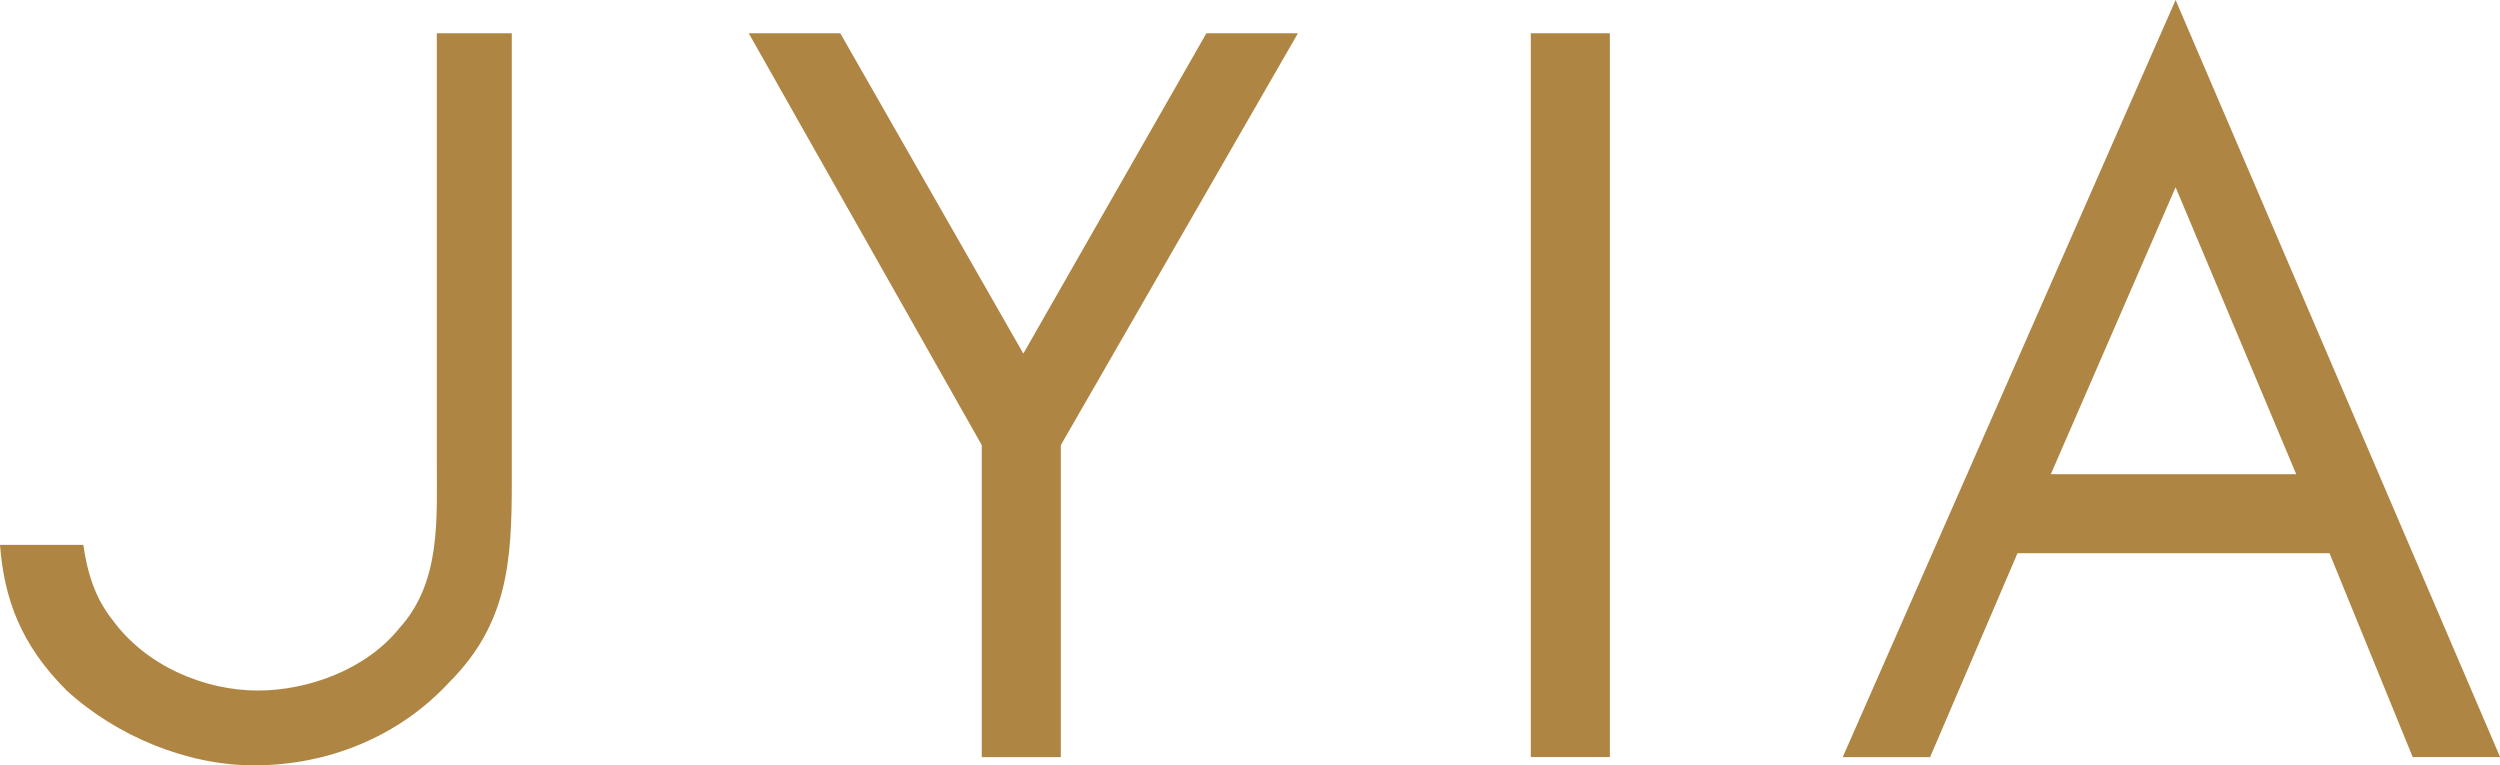 <?xml version="1.0" encoding="UTF-8"?>
<svg id="_レイヤー_2" data-name="レイヤー 2" xmlns="http://www.w3.org/2000/svg" viewBox="0 0 300.71 92.07">
  <defs>
    <style>
      .cls-1 {
        fill: #af8543;
        stroke-width: 0px;
      }
    </style>
  </defs>
  <g id="_レイヤー_1-2" data-name="レイヤー 1">
    <g>
      <path class="cls-1" d="M90.06,4h11.01l22.02,38.53,22.02-38.53h11.01l-28.52,49.54v37.53h-9.51v-37.53L90.06,4Z"/>
      <path class="cls-1" d="M193.64,91.06h-9.51V4h9.51v87.06Z"/>
      <path class="cls-1" d="M242.67,66.55l-10.51,24.52h-10.51L261.69,0l39.03,91.06h-10.51l-10.01-24.52s-37.53,0-37.53,0ZM261.69,22.52l-15.01,34.52h29.52l-14.51-34.52Z"/>
      <path class="cls-1" d="M52.54,4v51.54c0,7,.5,14.51-4.5,20.01-4,5-11.01,7.51-17.01,7.51-6.5,0-13.51-3-17.51-8.51-2-2.5-3-5.5-3.5-9.01H0c.5,6.5,2.5,12.01,8.01,17.51,6,5.5,14.51,9.01,22.52,9.01,9.01,0,17.51-3.5,23.52-10.01,7-7,7.51-14.51,7.51-24.02V4h-9.01Z"/>
    </g>
  </g>
</svg>